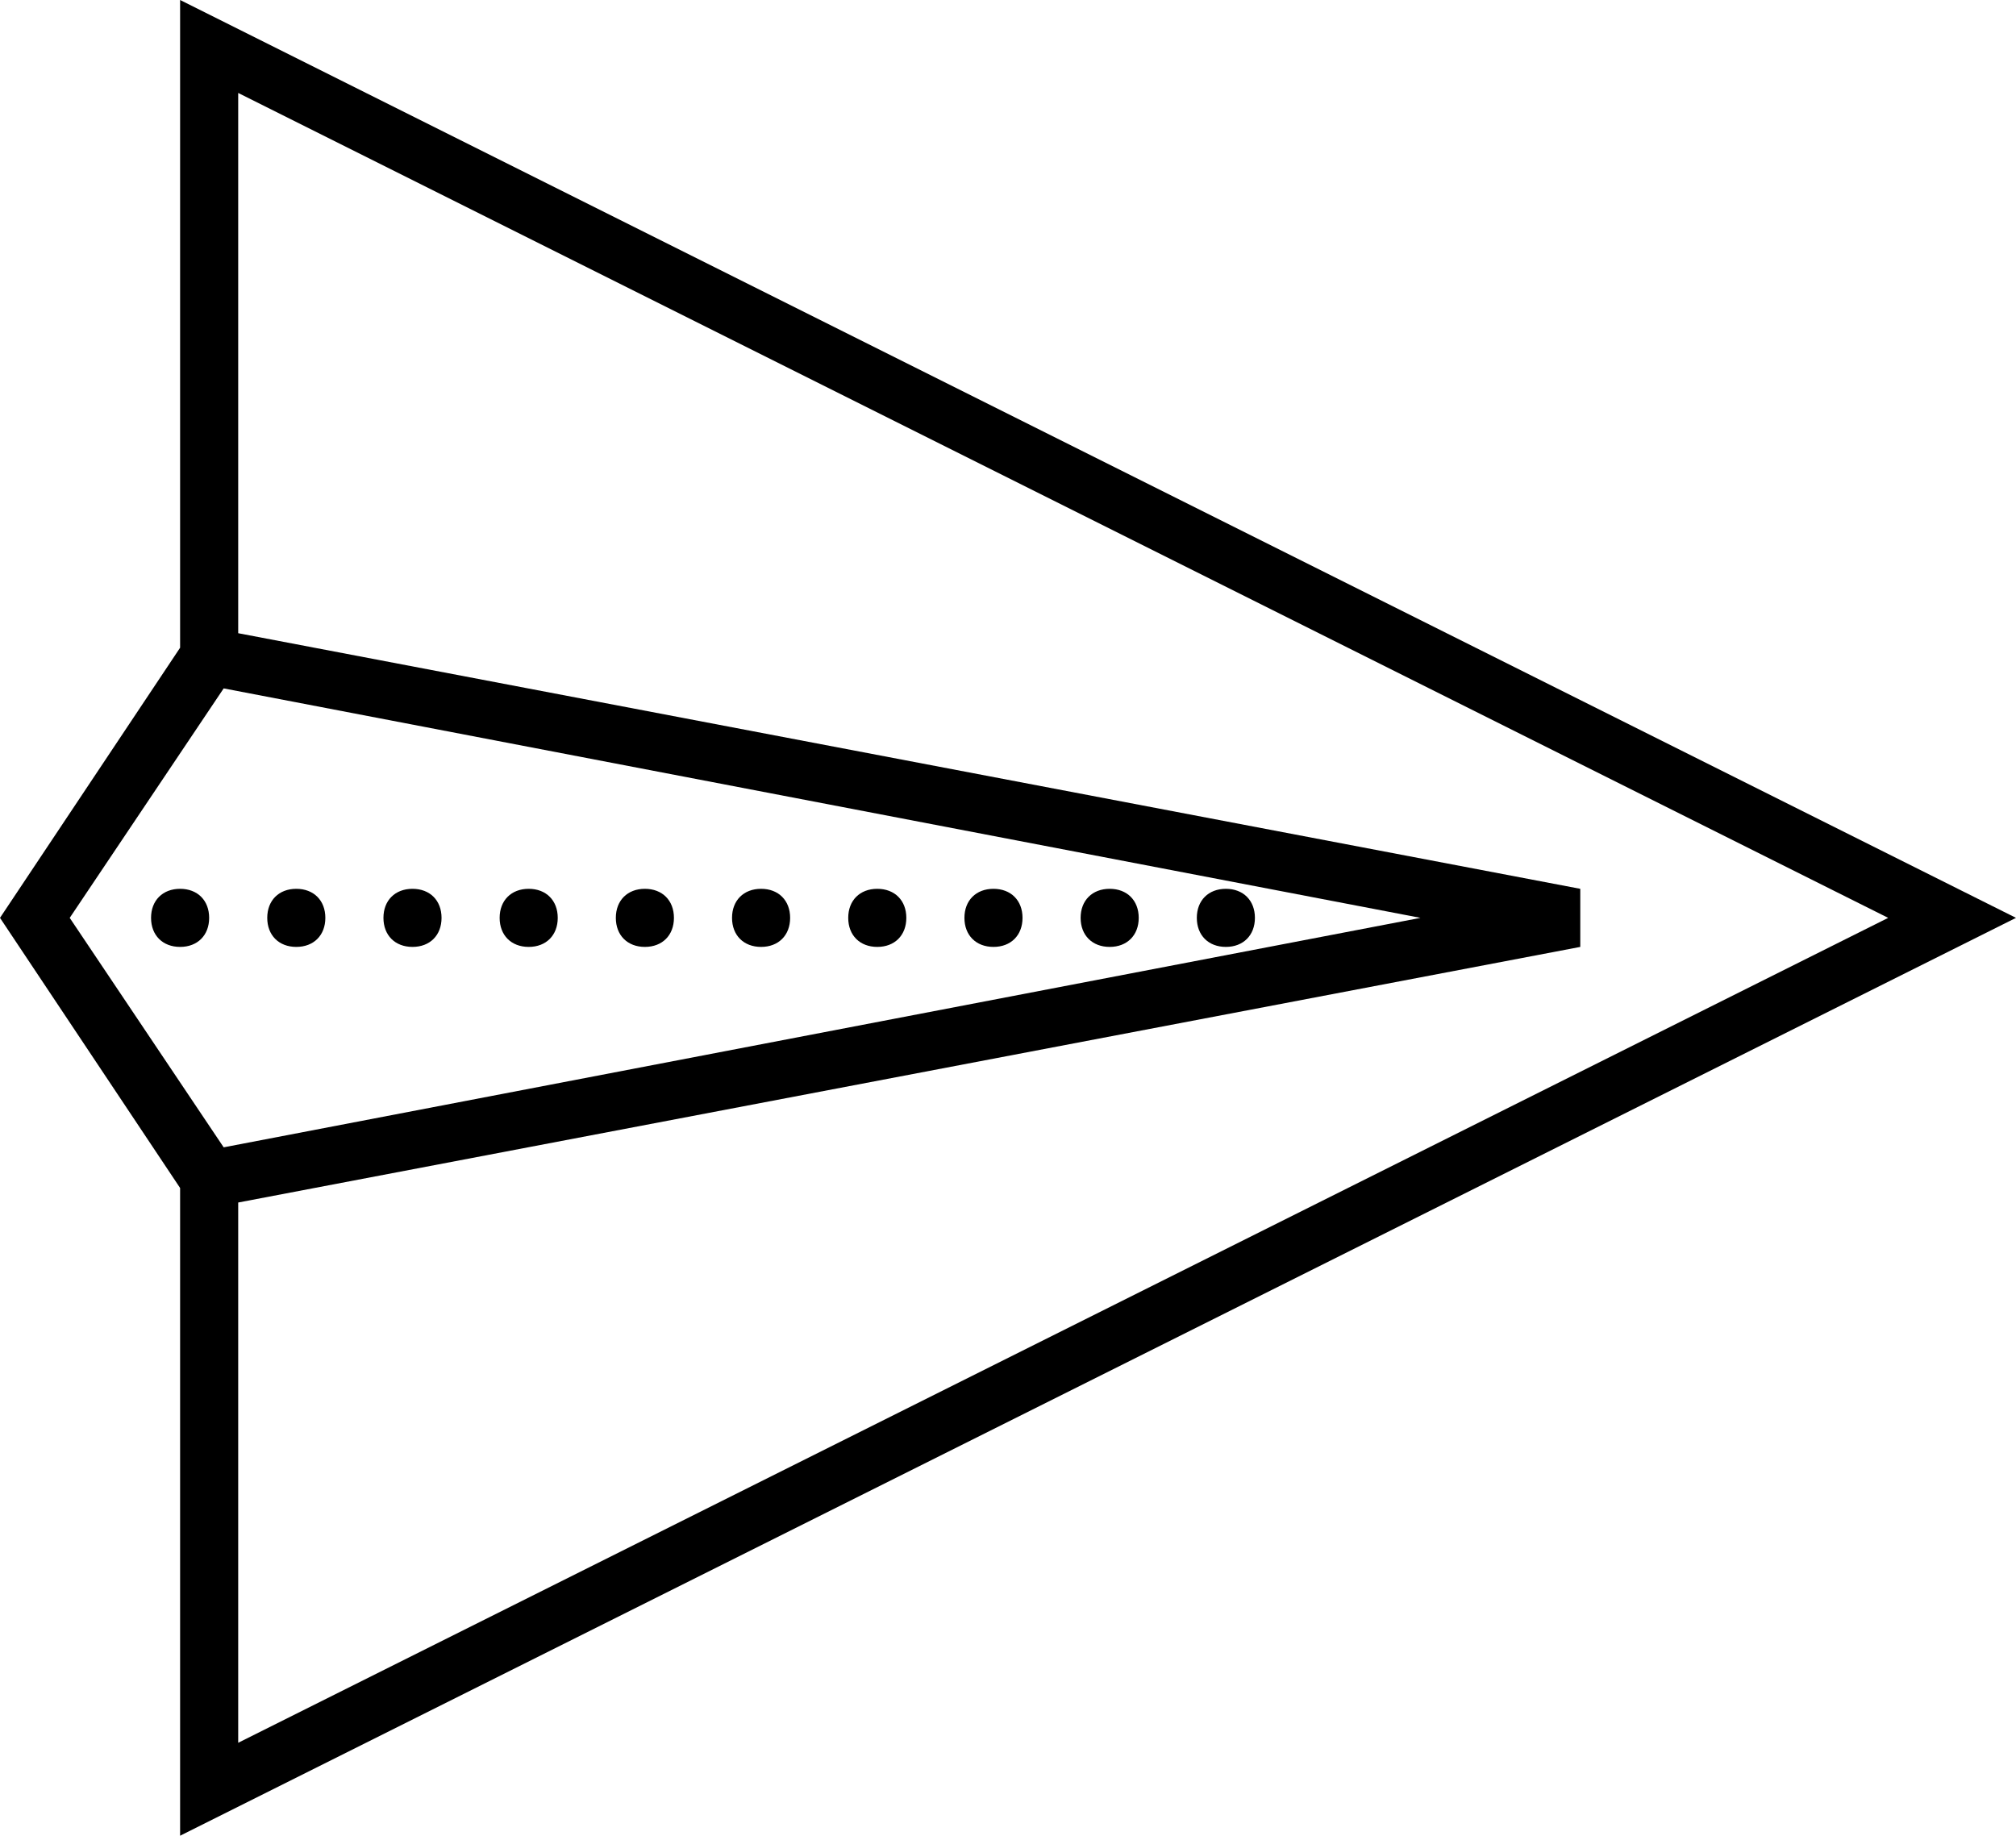 <?xml version="1.0" encoding="UTF-8"?> <!-- Generator: Adobe Illustrator 21.0.0, SVG Export Plug-In . SVG Version: 6.00 Build 0) --> <svg xmlns="http://www.w3.org/2000/svg" xmlns:xlink="http://www.w3.org/1999/xlink" id="Livello_1" x="0px" y="0px" viewBox="0 0 69.4 63.2" style="enable-background:new 0 0 69.4 63.2;" xml:space="preserve"> <style type="text/css"> .st0{clip-path:url(#SVGID_2_);} </style> <g> <defs> <rect id="SVGID_1_" y="0" width="69.4" height="63.2"></rect> </defs> <clipPath id="SVGID_2_"> <use xlink:href="#SVGID_1_" style="overflow:visible;"></use> </clipPath> <path class="st0" d="M6.2,0v22.3L0,31.6l6.2,9.3v22.3l63.2-31.6l-1.8-0.9L6.2,0z M8.2,3.2L65,31.6L8.2,60V41.4l46.2-8.8v-2 L8.2,21.8V3.2z M7.7,23.7l41.2,7.9L7.7,39.5l-5.3-7.9L7.7,23.7z M6.2,30.6c-0.6,0-1,0.4-1,1s0.4,1,1,1s1-0.4,1-1S6.8,30.6,6.2,30.6 M10.2,30.6c-0.6,0-1,0.4-1,1s0.4,1,1,1c0.6,0,1-0.4,1-1S10.8,30.6,10.2,30.6 M14.2,30.6c-0.6,0-1,0.4-1,1s0.4,1,1,1s1-0.4,1-1 S14.8,30.6,14.2,30.6 M18.2,30.6c-0.6,0-1,0.4-1,1s0.4,1,1,1s1-0.4,1-1S18.8,30.6,18.2,30.6 M22.2,30.6c-0.6,0-1,0.4-1,1s0.4,1,1,1 s1-0.4,1-1S22.8,30.6,22.2,30.6 M26.2,30.6c-0.6,0-1,0.4-1,1s0.4,1,1,1c0.6,0,1-0.4,1-1S26.8,30.6,26.2,30.6 M30.2,30.6 c-0.6,0-1,0.4-1,1s0.4,1,1,1c0.6,0,1-0.4,1-1S30.8,30.6,30.2,30.6 M34.2,30.6c-0.6,0-1,0.4-1,1s0.4,1,1,1c0.6,0,1-0.4,1-1 S34.8,30.6,34.2,30.6 M38.2,30.6c-0.6,0-1,0.4-1,1s0.4,1,1,1c0.6,0,1-0.4,1-1S38.8,30.6,38.2,30.6 M42.2,30.6c-0.6,0-1,0.4-1,1 s0.4,1,1,1c0.6,0,1-0.4,1-1S42.8,30.6,42.2,30.6"></path> </g> </svg> 